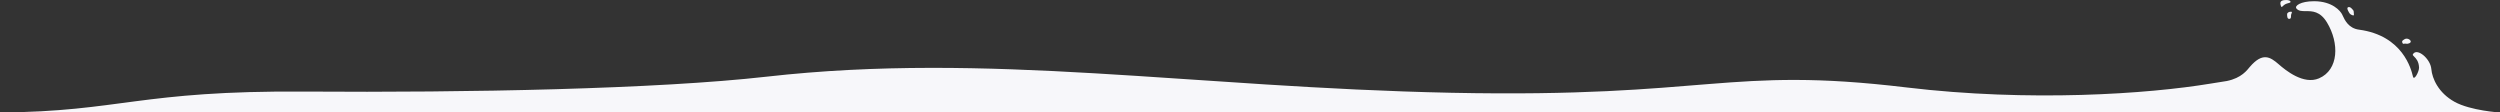 <svg fill="none" xmlns="http://www.w3.org/2000/svg" viewBox="0 0 1400 63"><rect x="0" y="0" width="1400" height="63" fill="#333333" stroke="none"/><g clip-path="url(#a)"><path d="M1277.44 3.613s-1.15-2.35.3-3.13c1.43-.77 4.5-.59 4.92.32.25.57-.38.74-1.23.97-.53.14-1.15.31-1.69.6-.6.32-1.02.74-1.34 1.06-.46.46-.71.71-.96.17v.01Zm40.76 4.729c-.05-.27-.06-.58-.06-.91-.02-.67-.03-1.38-.37-1.74-.08-.08-.18-.19-.29-.32-.55-.67-1.47-1.749-2.58-1.309-1.04.41.43 2.84.97 3.55.55.709 2.43 1.439 2.33.709v.02Zm-37.42-.34c0 .95.03 2.57 1.13 2.57 1.09 0 1.06-.95 1.06-1.89v-.05c0-.35.15-.73.28-1.07.23-.57.4-1.02-.28-1.02-1.09 0-2.19.5-2.19 1.45v.01Zm65.52 16.486c.29-.06.65-.13 1.15-.02 1.09.25 2.99-.48 2.5-1.55-.49-1.059-2.26-1.659-3.34-.989-.07.04-.14.09-.21.13-.96.59-1.53.94-1.07 1.93.29.63.56.58.97.5Zm15.24 14.127c-.5-5.758-8.08-12.117-10.31-8.238-.24.41.12.77.69 1.32.98.97 2.59 2.56 2.75 6.109.1 2.12-2.77 7.708-3.42 5.058-.02-.08-.05-.17-.07-.27-.85-3.519-5.48-22.715-30.15-25.984-5.84-.77-7.99-5.399-9.16-7.938-.09-.19-.18-.37-.25-.54-.94-1.97-5.49-7.448-15.75-7.448-7.57 0-11.12 2.62-9.86 4.099 1.22 1.45 3.08 1.45 5.26 1.45 3.58 0 7.98 0 11.82 6.328 7.01 11.578 6.64 26.544-4.46 31.313-8.6 3.69-18.62-4.419-22.57-7.888-4.79-4.19-9.04-6.809-16.18 1.49-1.46 1.7-4.5 6.188-12.86 7.888-3.02.53-5.58.87-9.14 1.46-34.83 5.768-101.18 10.417-170.45 2.12-100.351-12.028-109.355 6.008-254.727 3.008-145.371-3.009-259.227-23.044-383.376-9.018-61.567 6.959-167.131 8.988-258.524 8.349C77.916 50.633 67.603 62.5 0 63h1400s-16.49-1-25.48-6c-9-5-12.51-12.973-12.98-18.375v-.01Z" fill="#F7F7FA"/></g><defs><clipPath id="a"><path fill="#fff" d="M1400 0H0v63h1400z"/></clipPath></defs></svg>